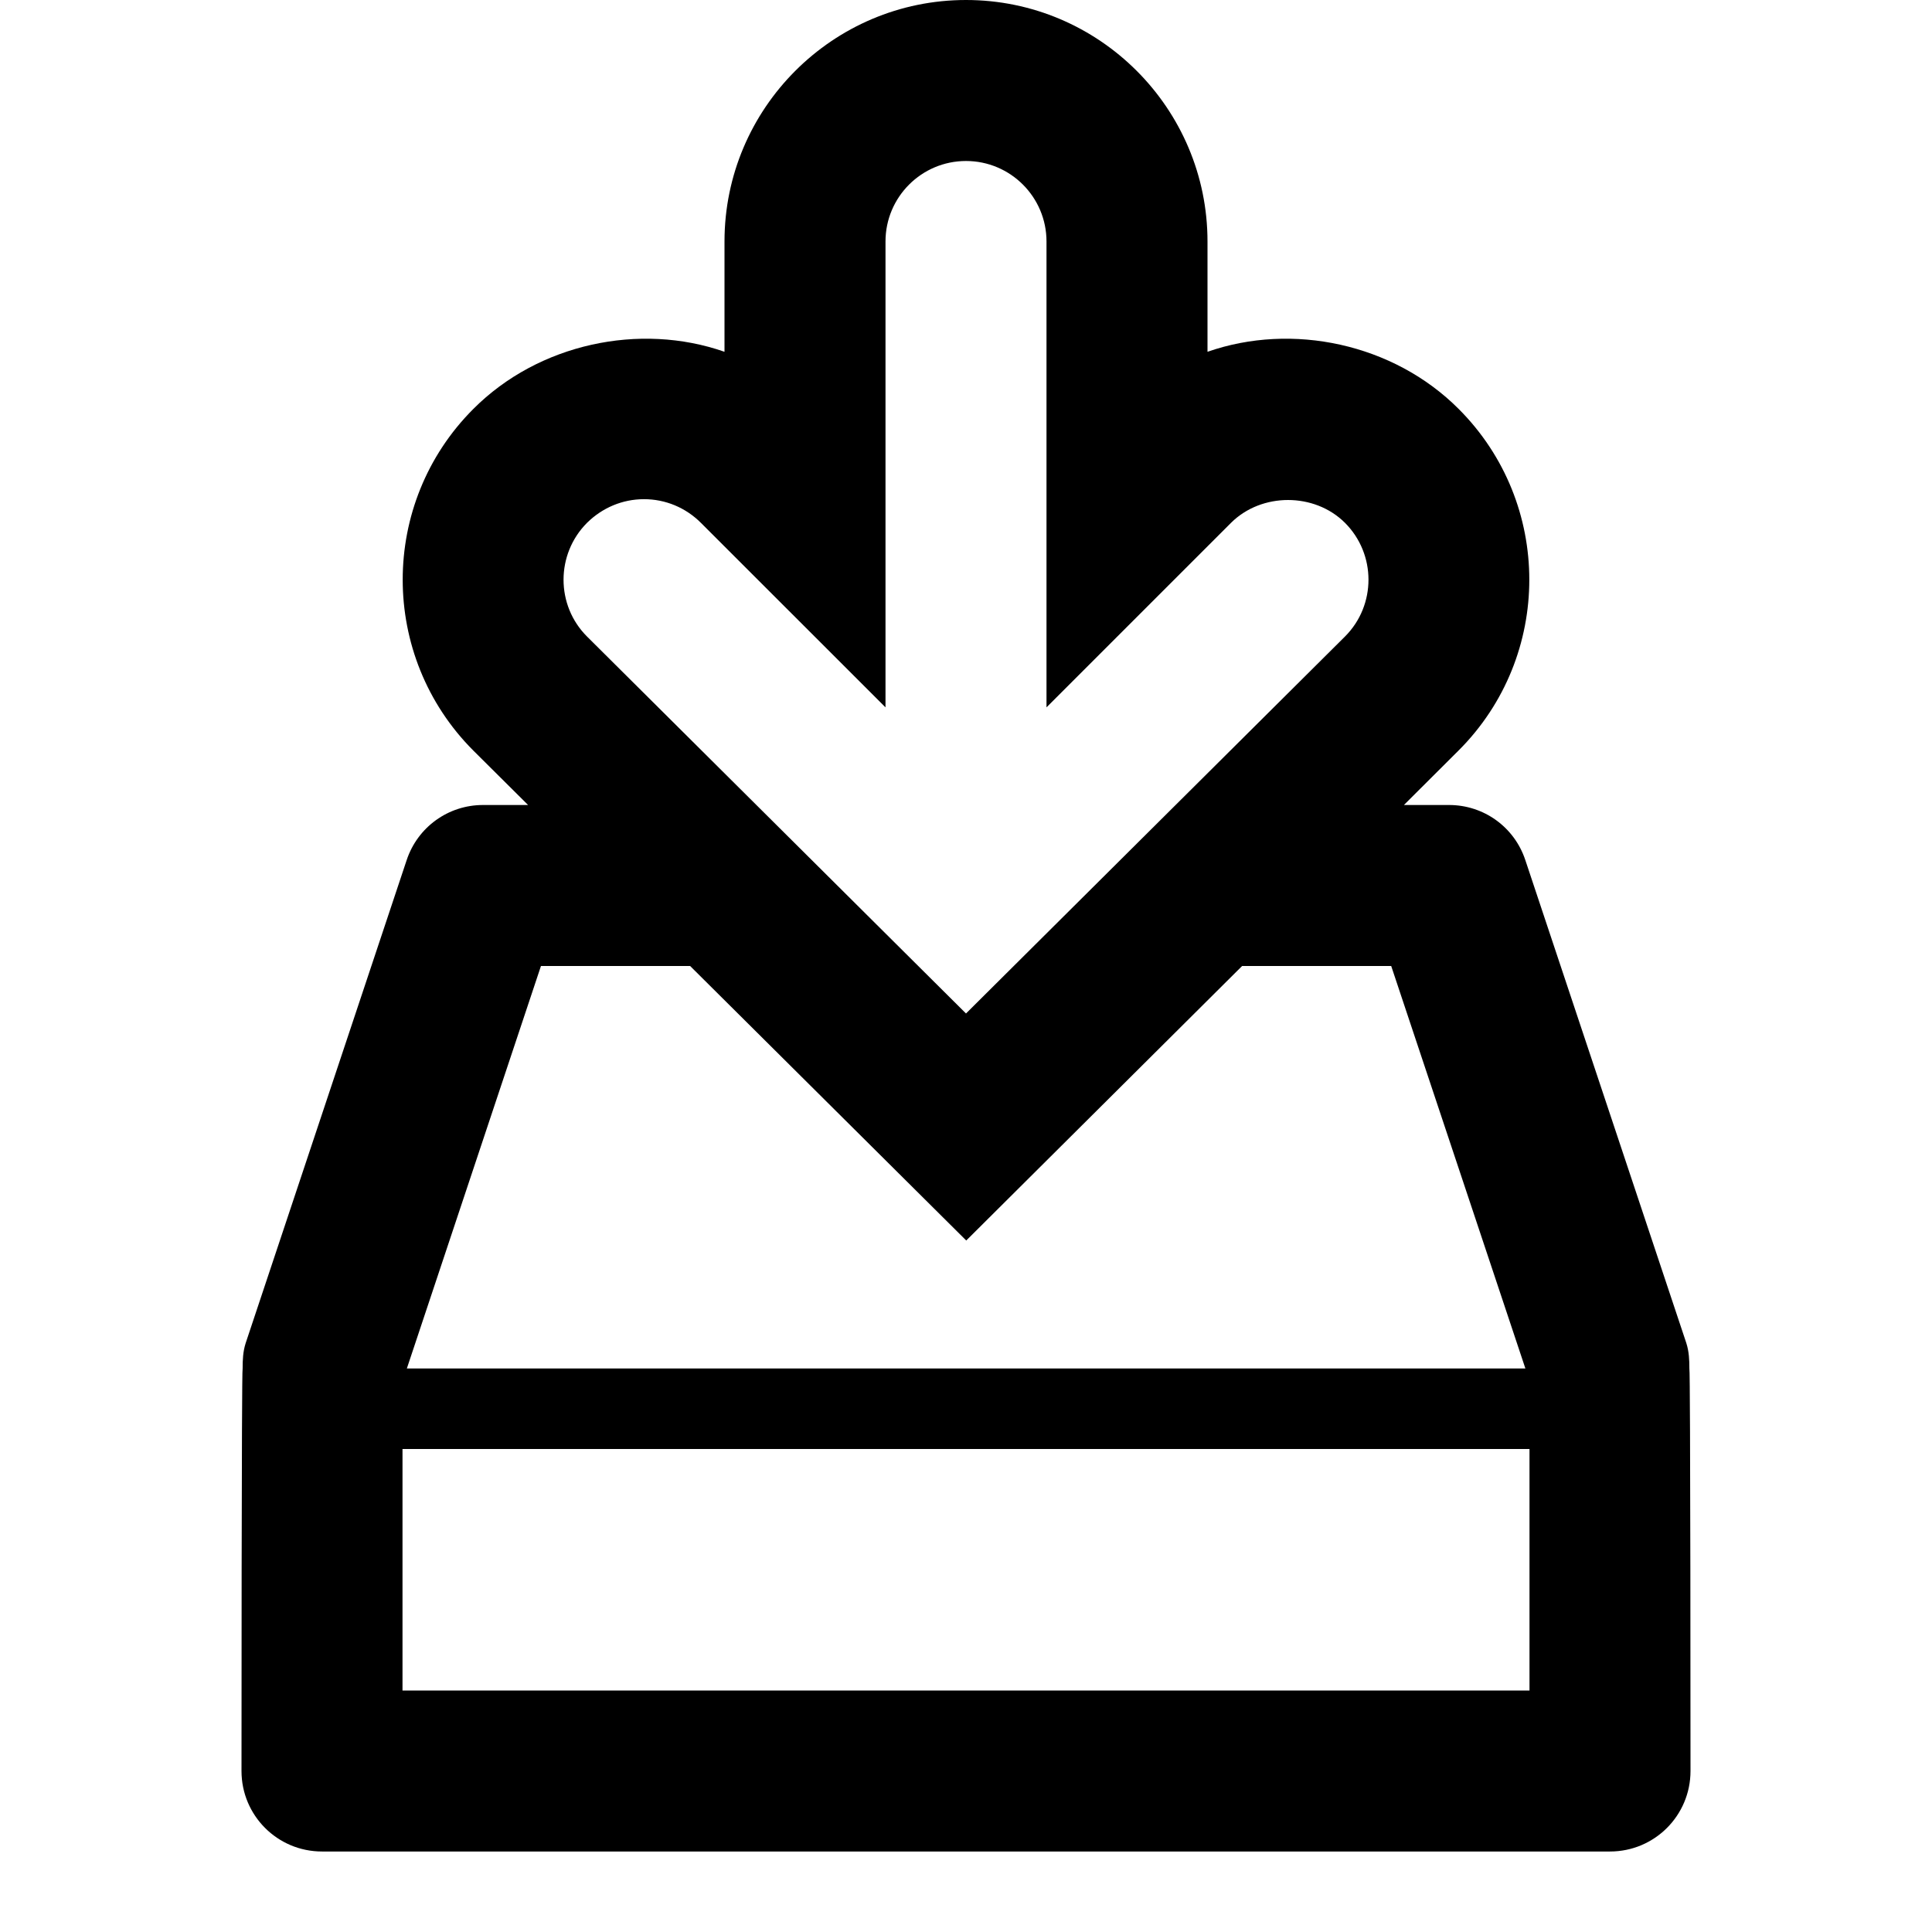 <svg version="1.1" xmlns="http://www.w3.org/2000/svg" xmlns:xlink="http://www.w3.org/1999/xlink" id="download-outline" viewBox="0 0 24 24"><path d="M20.986 17c0-.105-.004-.21-.038-.316l-2-6c-.136-.41-.516-.684-.948-.684h-.56l.68-.678c1.17-1.17 1.17-3.072 0-4.242-.81-.812-2.067-1.078-3.12-.71V3c0-1.654-1.346-3-3-3S9 1.346 9 3v1.37c-1.052-.368-2.31-.102-3.12.71-1.17 1.17-1.17 3.072 0 4.244l.68.676H6c-.432 0-.812.275-.948.684l-2 6c-.034.105-.038.21-.038.316C3 17 3 22 3 22c0 .553.447 1 1 1h16c.553 0 1-.447 1-1 0 0 0-5-.014-5zM7.293 6.494c.19-.187.44-.293.707-.293s.518.105.707.294L11 8.787V3c0-.552.448-1 1-1s1 .448 1 1v5.787l2.293-2.293c.38-.377 1.035-.377 1.414 0 .39.39.39 1.023.002 1.412L12 12.59 7.293 7.908c-.39-.388-.39-1.024 0-1.414zM6.72 12h1.853l3.43 3.41L15.43 12h1.852l1.667 5H5.054l1.666-5zM19 21H5v-3h14v3z"/></svg>